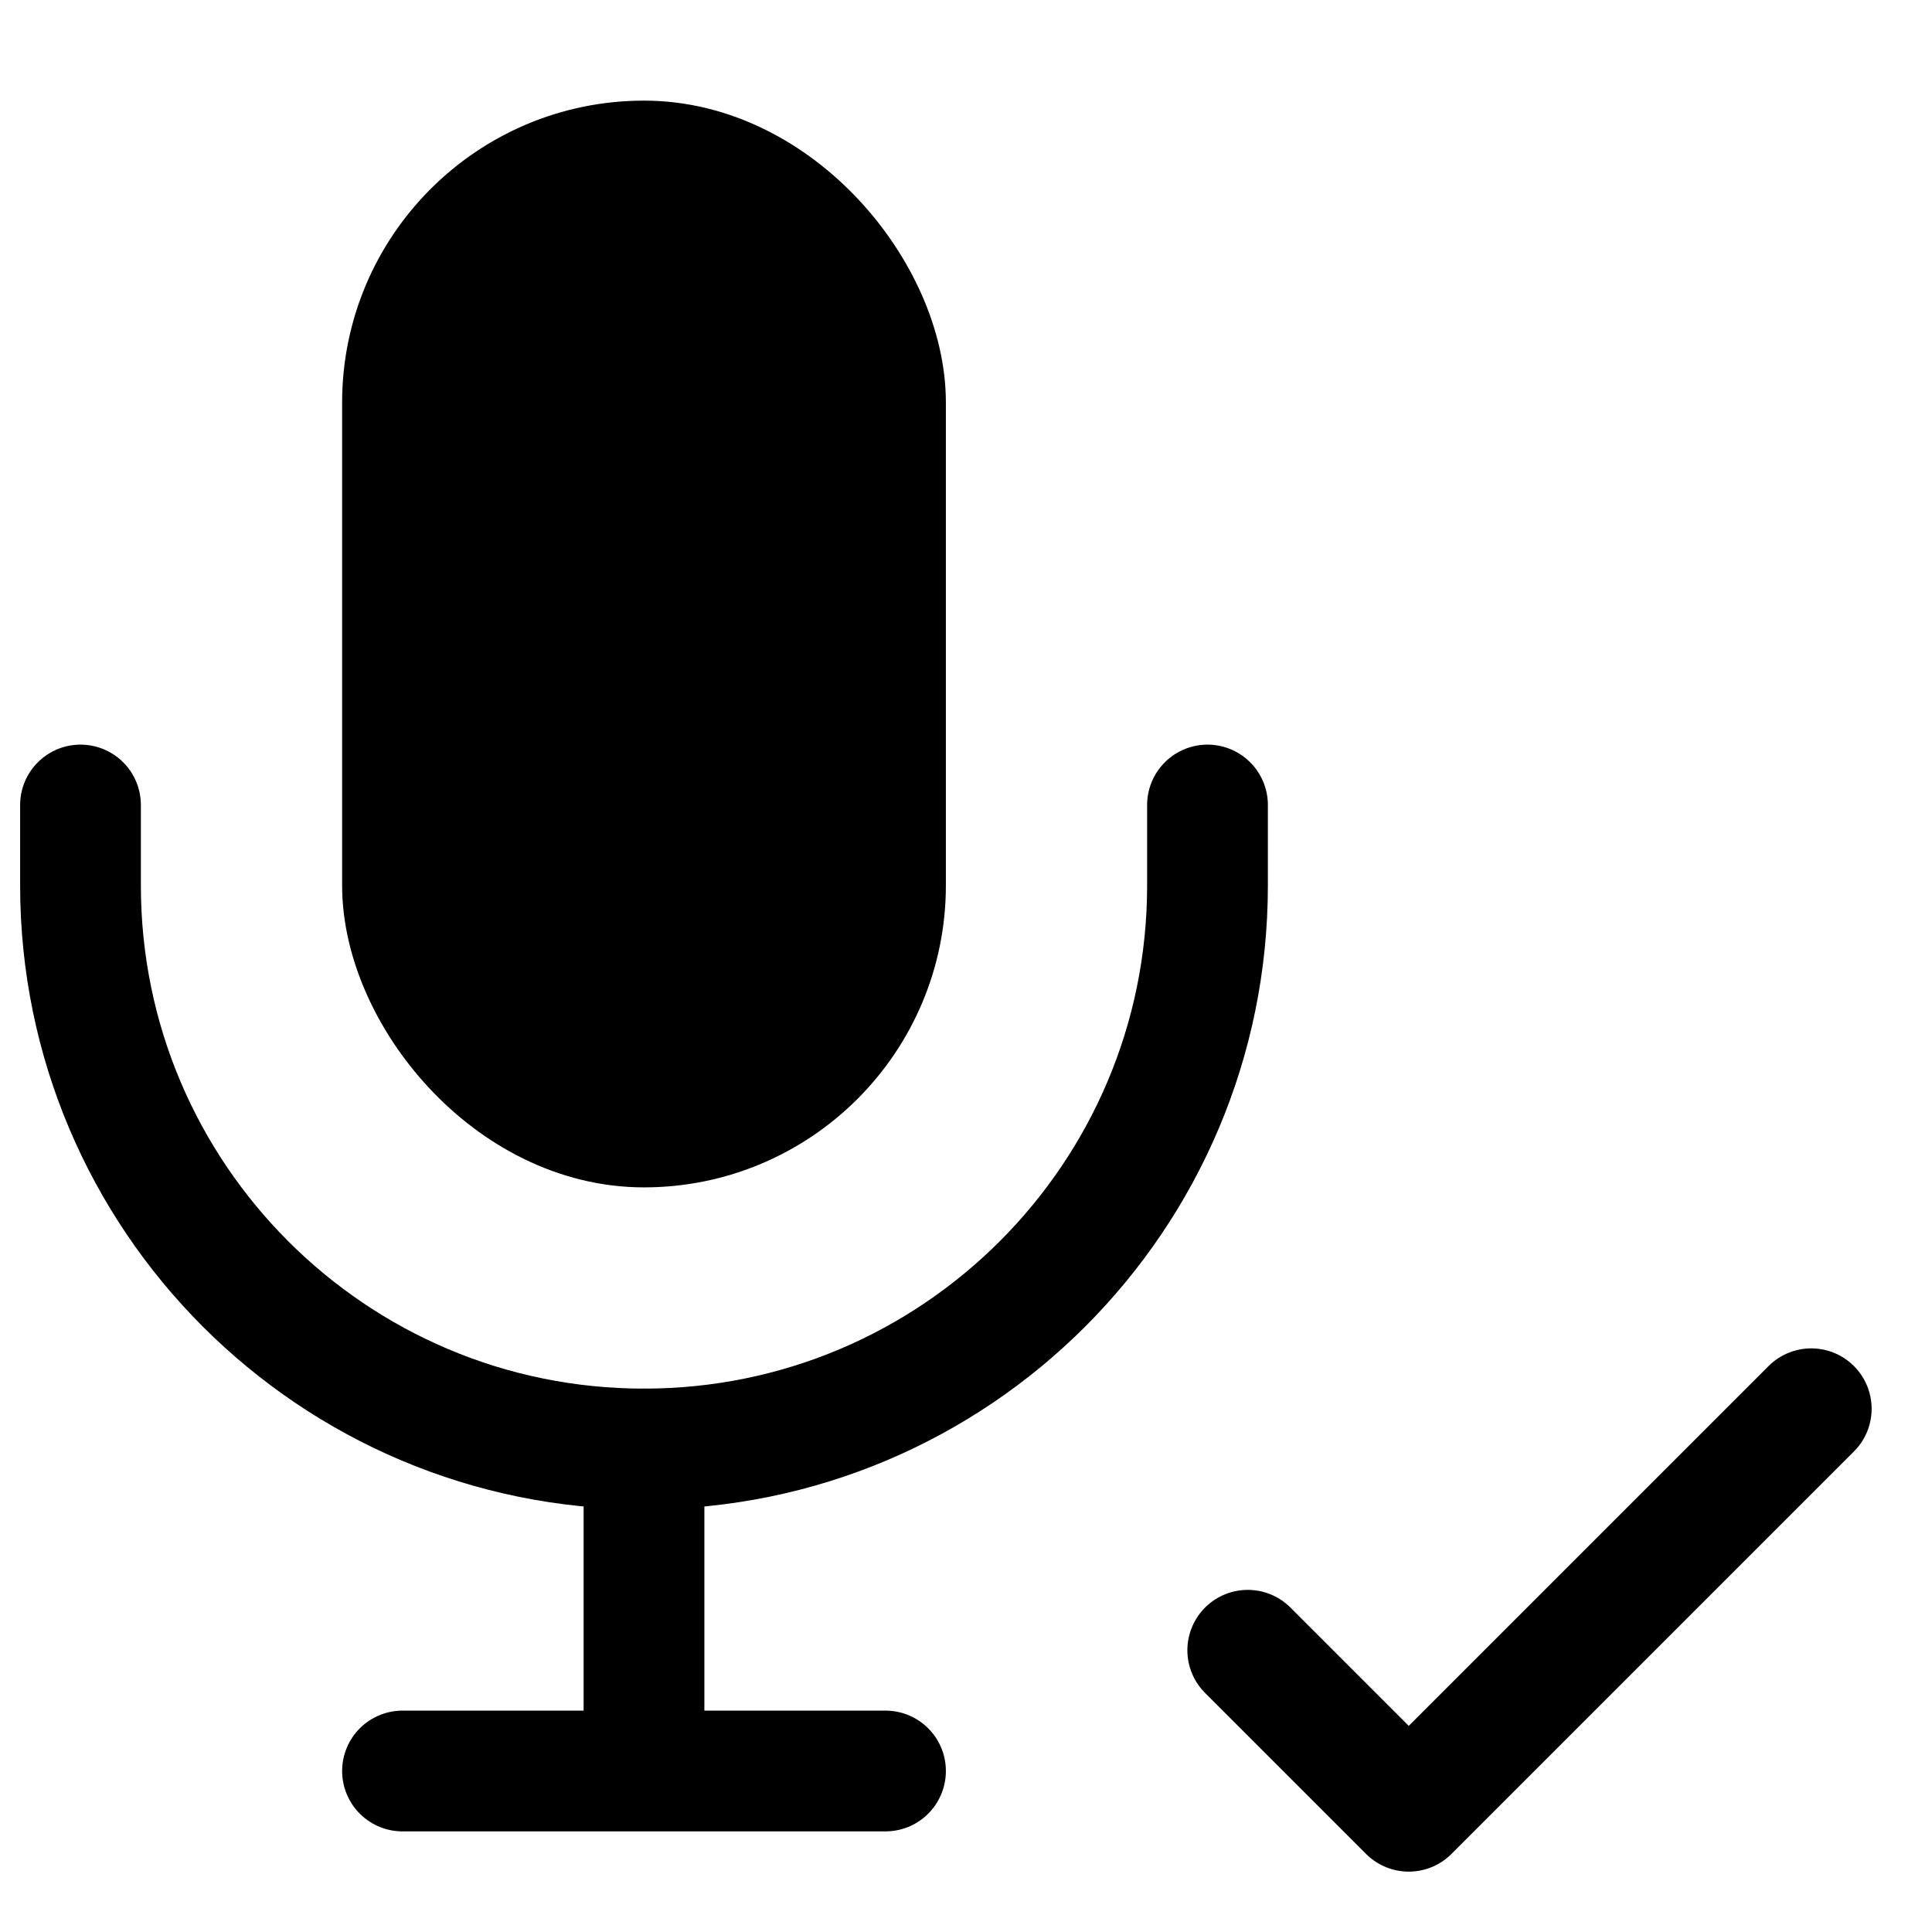 <svg width="24" height="24" viewBox="0 0 24 24" fill="none" xmlns="http://www.w3.org/2000/svg">
<path d="M15.5 20.5L17.5 22.5L22.5 17.5" stroke="currentColor" stroke-width="1.5" stroke-linecap="round" stroke-linejoin="round"/>
<rect x="5" y="2" width="6" height="12" rx="3" fill="currentColor" stroke="currentColor" stroke-width="1.5"/>
<path d="M1 10V11C1 14.866 4.134 18 8 18V18V18C11.866 18 15 14.866 15 11V10" stroke="currentColor" stroke-width="1.5" stroke-linecap="round" stroke-linejoin="round"/>
<path d="M8 18V22M8 22H5M8 22H11" stroke="currentColor" stroke-width="1.5" stroke-linecap="round" stroke-linejoin="round"/>
</svg>

